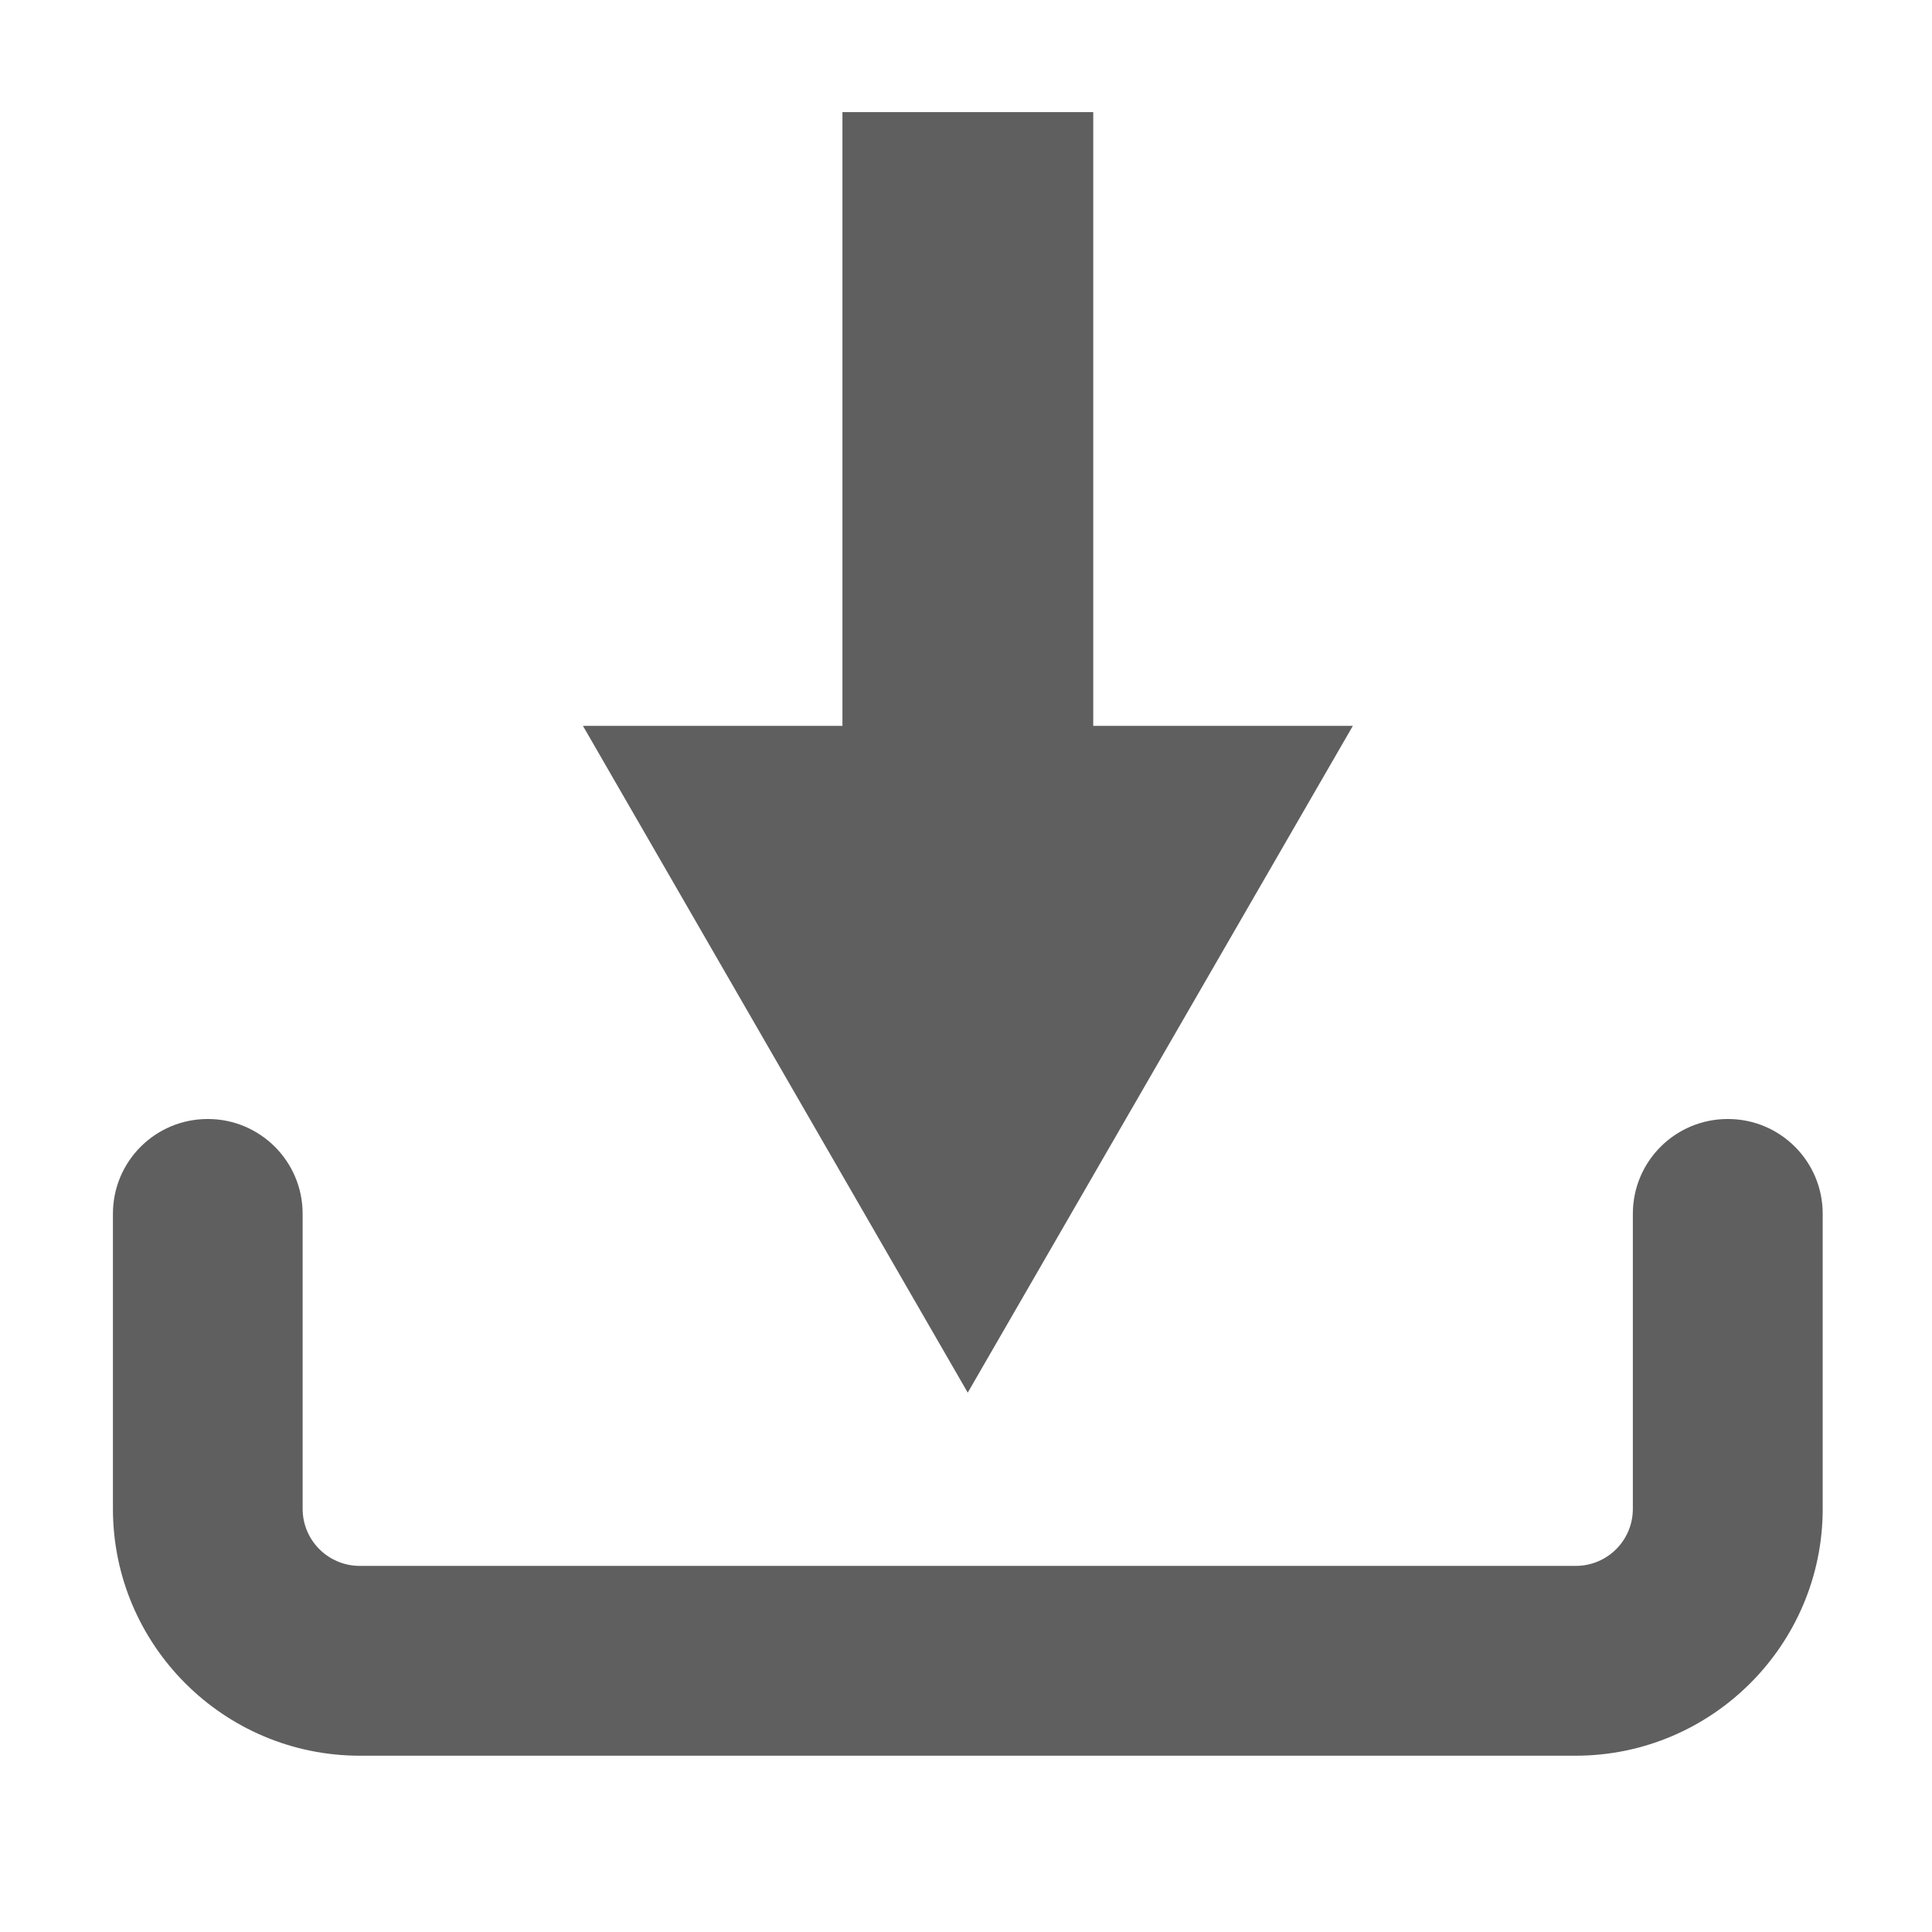 <?xml version="1.0" encoding="utf-8"?>
<!-- Generator: Adobe Illustrator 15.0.0, SVG Export Plug-In . SVG Version: 6.00 Build 0)  -->
<!DOCTYPE svg PUBLIC "-//W3C//DTD SVG 1.1//EN" "http://www.w3.org/Graphics/SVG/1.1/DTD/svg11.dtd">
<svg version="1.1" id="Layer_1" xmlns="http://www.w3.org/2000/svg" xmlns:xlink="http://www.w3.org/1999/xlink" x="0px" y="0px"
	 width="43.2px" height="43.2px" viewBox="0 0 43.2 43.2" enable-background="new 0 0 43.2 43.2" xml:space="preserve">
<rect fill="none" width="43.2" height="43.2"/>
<g>
	<path fill="#5F5F5F" d="M36.511,27.141v6.596c0,0.707-0.57,1.277-1.28,1.277H8.047c-0.707,0-1.28-0.57-1.28-1.277v-6.596
		c0-1.174-0.952-2.12-2.121-2.12c-1.172,0-2.121,0.946-2.121,2.12v6.596c0,3.045,2.475,5.521,5.522,5.521h27.184
		c3.047,0,5.525-2.479,5.525-5.521v-6.596c0-1.174-0.95-2.12-2.121-2.12C37.461,25.021,36.511,25.967,36.511,27.141z"/>
	<polygon fill="#5F5F5F" points="13.035,16.231 21.639,31.14 30.25,16.231 24.445,16.231 24.445,2.507 18.837,2.507 18.837,16.231 	
		"/>
</g>
</svg>
